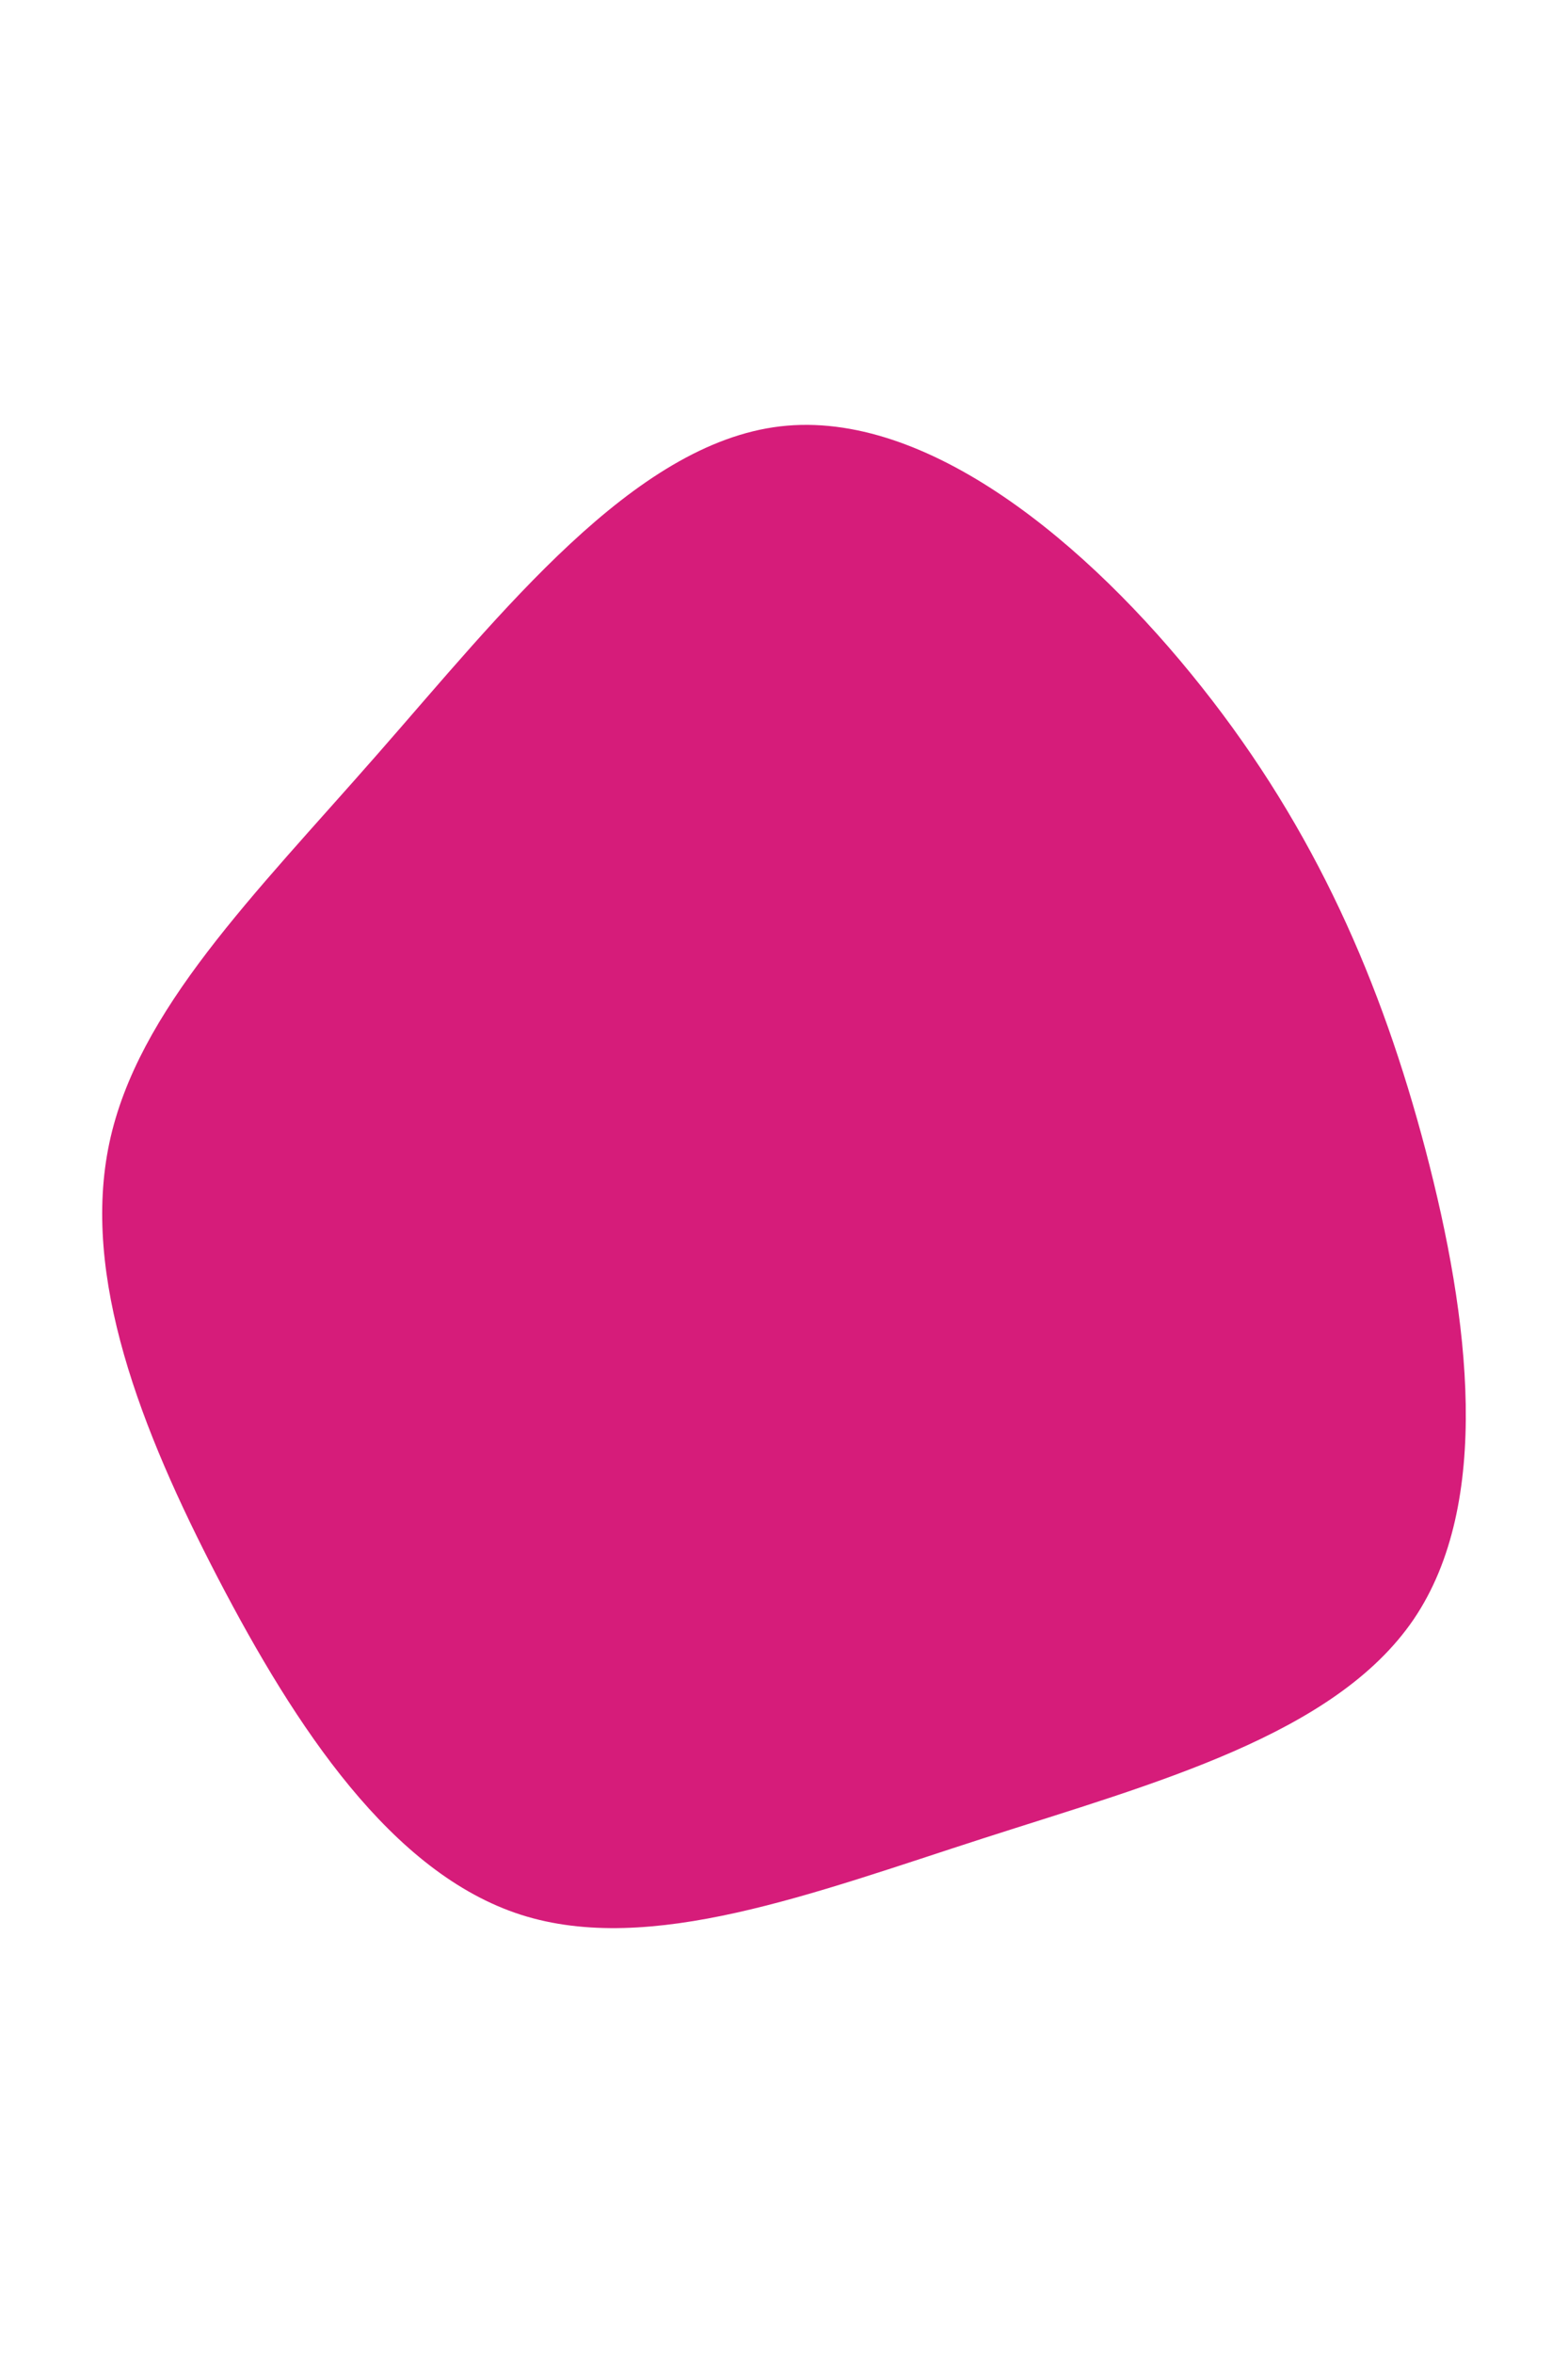 <svg xmlns="http://www.w3.org/2000/svg" xmlns:xlink="http://www.w3.org/1999/xlink" id="visual" viewBox="0 0 600 900" width="600" height="900"><g transform="translate(292.939 479.983)"><path d="M166.9 -217.2C210.4 -162.4 235.7 -104.2 252.6 -39.9C269.5 24.5 278.1 95 248 139.4C217.8 183.7 149 202 83.5 223.1C18 244.2 -44.2 268.2 -93.6 252.4C-143.1 236.5 -179.8 180.7 -209.5 123.7C-239.2 66.6 -261.9 8.2 -251.1 -42.8C-240.3 -93.7 -196 -137.3 -148.6 -191.4C-101.1 -245.5 -50.6 -310.3 5.6 -316.9C61.7 -323.5 123.4 -272.1 166.9 -217.2" fill="#D61C7A"></path></g></svg>